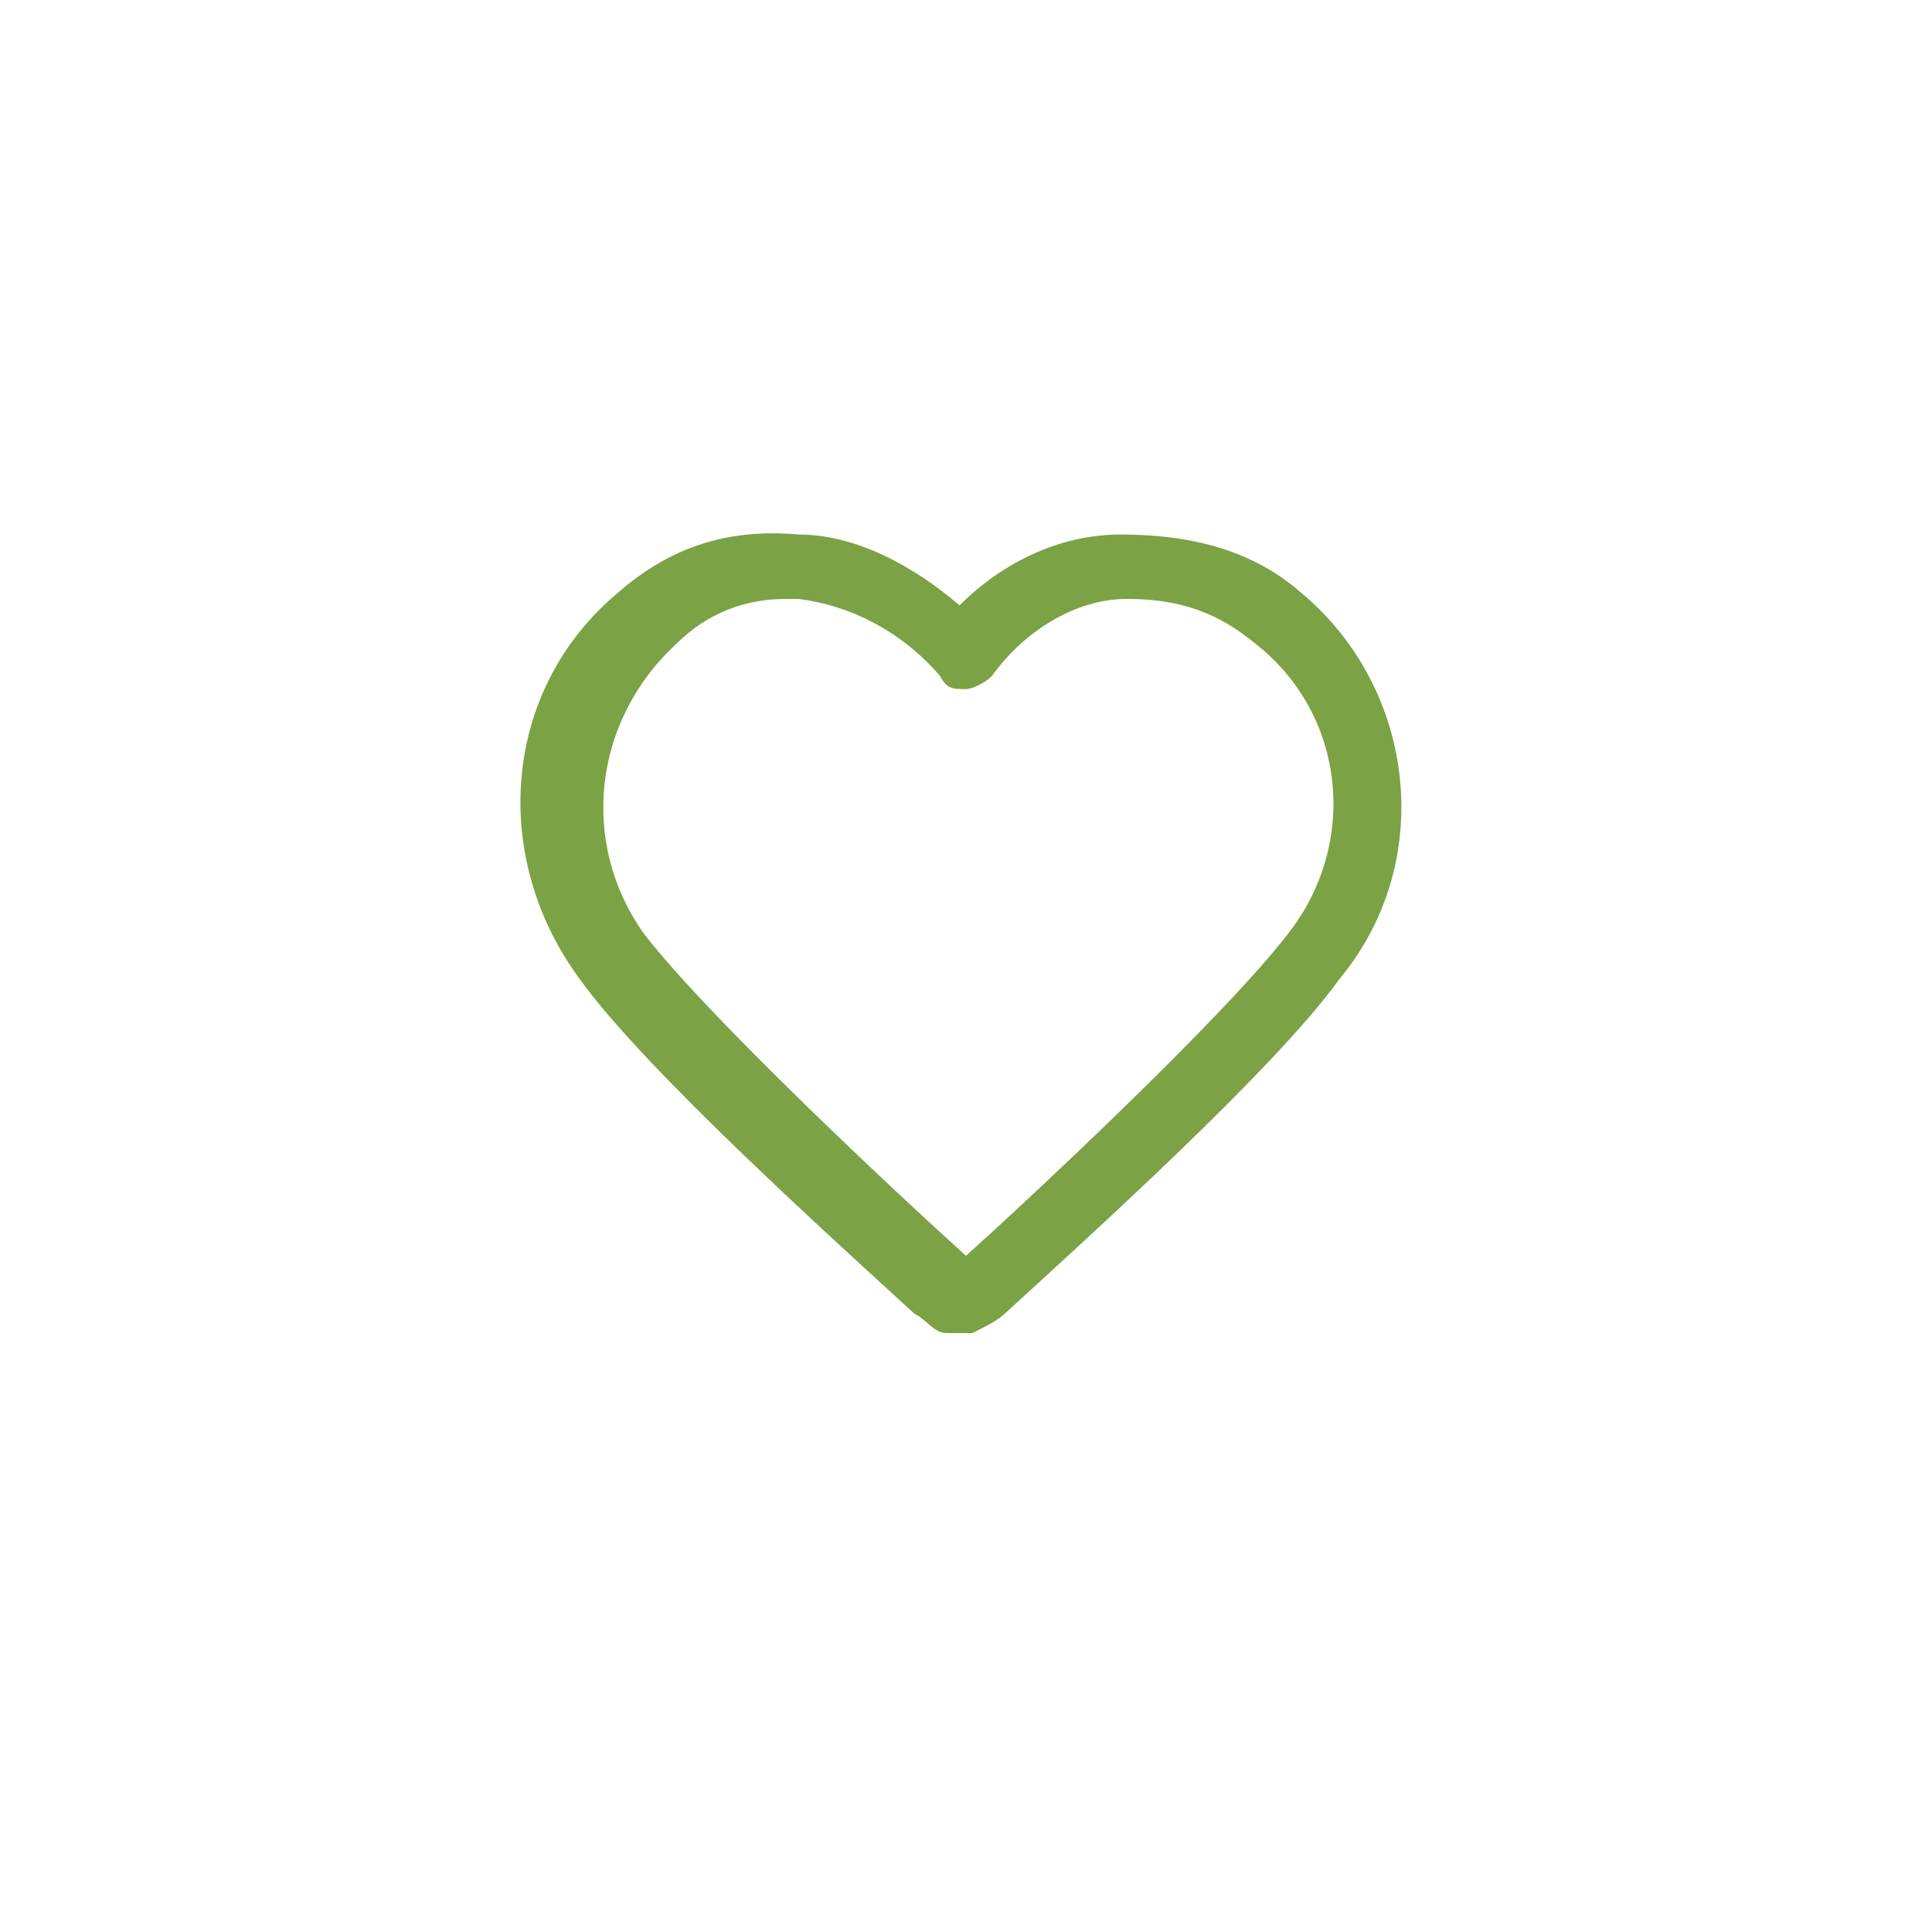 <?xml version="1.0" encoding="UTF-8"?>
<svg id="Layer_1" xmlns="http://www.w3.org/2000/svg" version="1.1" viewBox="0 0 30 30">
  <!-- Generator: Adobe Illustrator 29.3.1, SVG Export Plug-In . SVG Version: 2.1.0 Build 151)  -->
  <defs>
    <style>
      .st0 {
        fill: #7ba244;
      }
    </style>
  </defs>
  <path class="st0" d="M15,20.7c0,0-.2,0-.3,0-.2,0-.3-.2-.5-.3-1.2-1.1-4.2-3.8-5.2-5.2-1.4-1.9-1.2-4.5.6-6,.8-.7,1.7-1,2.8-.9.9,0,1.8.5,2.5,1.1.7-.7,1.6-1.1,2.5-1.1,1,0,2,.2,2.8.9,1.8,1.5,2.1,4.2.6,6-1,1.4-4,4.1-5.2,5.2-.1.1-.3.2-.5.3,0,0-.2,0-.3,0ZM12.2,9.3c-.6,0-1.2.2-1.7.7-1.3,1.2-1.5,3.1-.5,4.5,1,1.3,4,4.1,5,5,1-.9,4-3.7,5-5,1.1-1.4.9-3.4-.5-4.5-.6-.5-1.2-.7-2-.7-.8,0-1.6.5-2.1,1.2-.1.1-.3.2-.4.2h0c-.2,0-.3,0-.4-.2-.6-.7-1.4-1.1-2.2-1.2,0,0-.1,0-.2,0Z"/>
</svg>